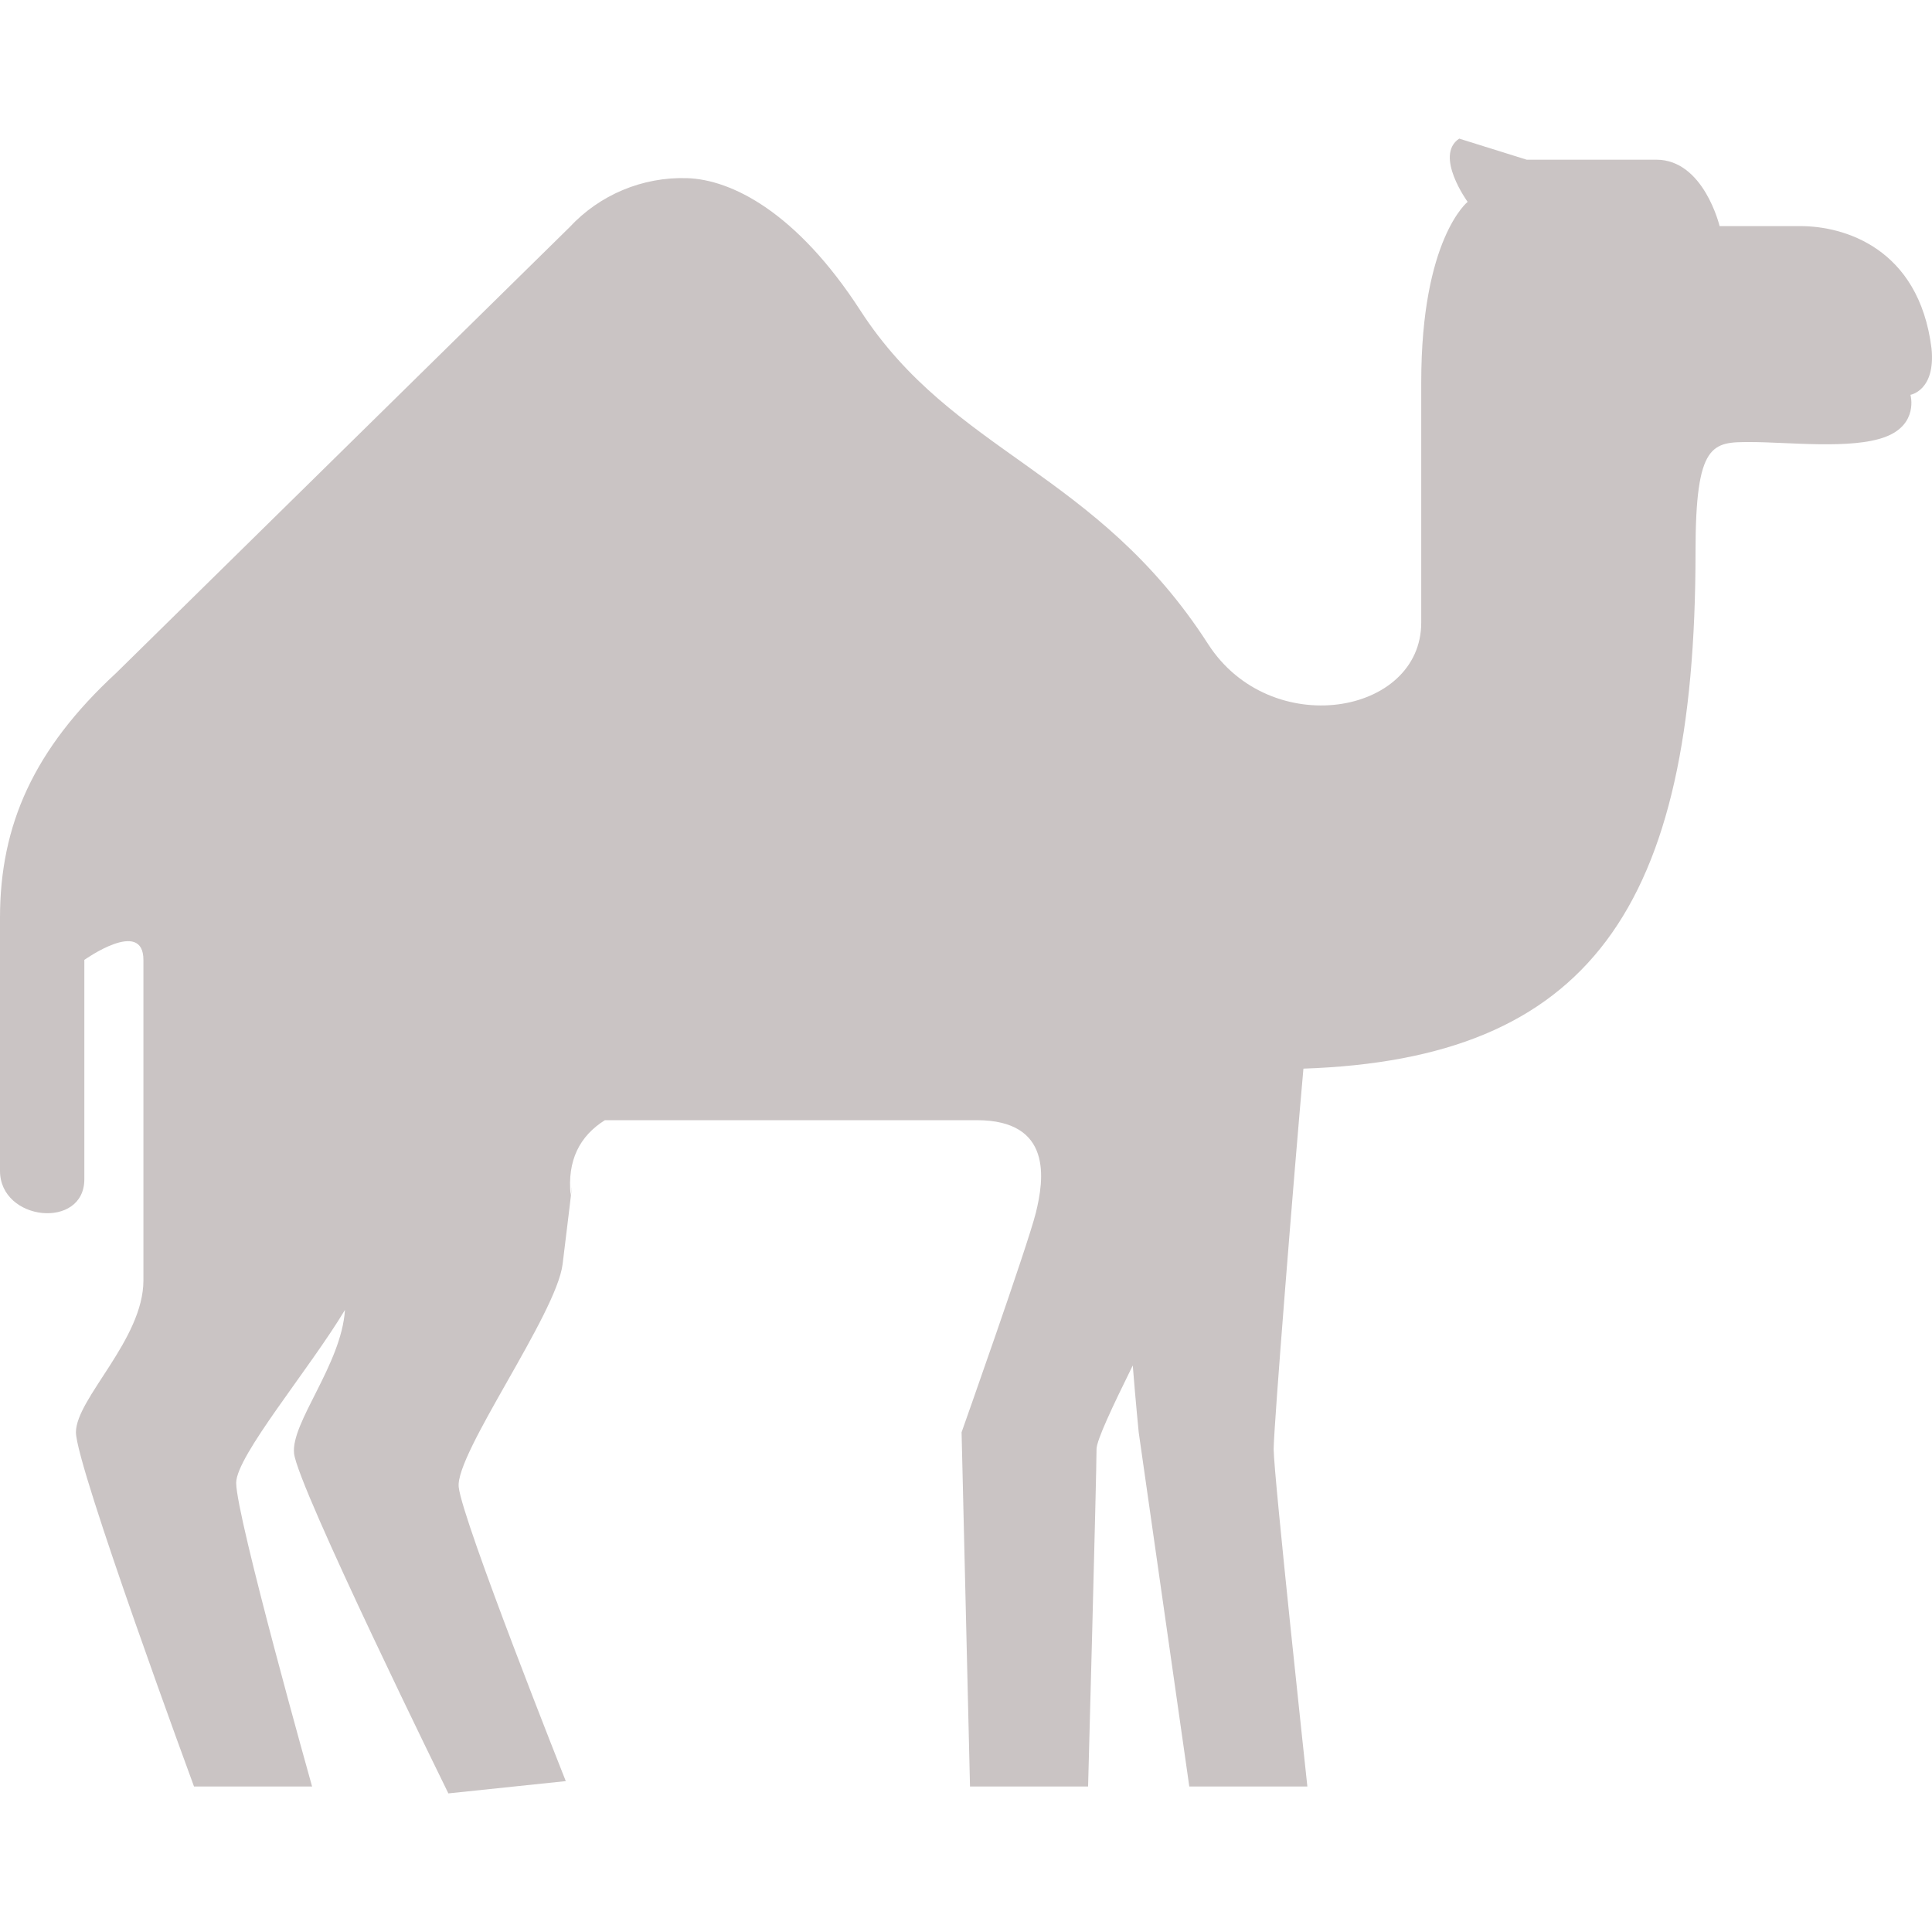 <!DOCTYPE svg PUBLIC "-//W3C//DTD SVG 1.1//EN" "http://www.w3.org/Graphics/SVG/1.1/DTD/svg11.dtd">
<!-- Uploaded to: SVG Repo, www.svgrepo.com, Transformed by: SVG Repo Mixer Tools -->
<svg height="800px" width="800px" version="1.1" id="_x32_" xmlns="http://www.w3.org/2000/svg" xmlns:xlink="http://www.w3.org/1999/xlink" viewBox="0 0 512 512" xml:space="preserve" fill="#cac4c4">
<g id="SVGRepo_bgCarrier" stroke-width="0"/>
<g id="SVGRepo_tracerCarrier" stroke-linecap="round" stroke-linejoin="round"/>
<g id="SVGRepo_iconCarrier"> <style type="text/css"> .st0{fill:#cac4c4;} </style> <g> <path class="st0" d="M511.874,92.334c-3.346-26.823-23.47-32.411-34.645-32.411c-11.174,0-21.517,0-21.517,0 s-4.187-17.602-16.762-17.602c-5.587,0-34.365,0-34.365,0l-17.882-5.587c-6.7,4.474,2.234,16.762,2.234,16.762 s-12.295,9.782-12.295,47.78c0,37.998,0,51.414,0,63.702c0,24.591-39.975,31.344-56.48,5.709 C290.589,124.745,252.583,120.271,228,82.28c-16.868-26.074-34.153-34.706-45.933-35.069c-11.78-0.364-23.145,4.384-31.155,13.03 L30.784,178.348C8.949,198.509,0,218.626,0,243.216c0,24.583,0,53.641,0,67.057c0,13.408,22.35,15.649,22.35,2.233 c0-13.408,0-58.122,0-58.122s15.657-11.168,15.657,0c0,11.183,0,69.298,0,84.946c0,15.65-17.883,31.298-17.883,40.239 c0,8.942,31.291,93.873,31.291,93.873h31.291c0,0-20.116-71.523-20.116-80.464c0-7.146,19.465-30.2,28.83-45.842 c-0.954,14.506-14.347,29.852-13.491,38.022c0.931,8.896,40.891,90.11,40.891,90.11l31.117-3.255c0,0-27.445-69.04-28.376-77.936 c-0.931-8.895,25.893-45.758,27.536-59.068c3.642-29.595,2.135-18.201,2.135-18.201c-0.977-9.305,2.43-15.793,9.07-19.949 c36.538,0,83.394,0,98.544,0c20.116,0,17.876,15.649,15.65,24.591c-2.241,8.941-19.669,58.115-19.669,58.115l2.234,93.88h31.291 c0,0,2.24-82.705,2.24-89.406c0-2.324,4.157-11.152,9.6-22.175c0.795,9.91,1.575,17.701,1.575,17.701l13.408,93.88h31.291 c0,0-8.934-82.705-8.934-89.406c0-5.686,5.36-72.507,7.889-100.838c75.544-2.559,103.911-42.216,103.911-136.989 c0-29.058,4.475-29.066,14.53-29.066c10.054,0,26.785,2.006,35.72-1.34c8.949-3.347,6.708-11.175,6.708-11.175 S512.994,103.509,511.874,92.334z"/> </g> </g>
</svg>